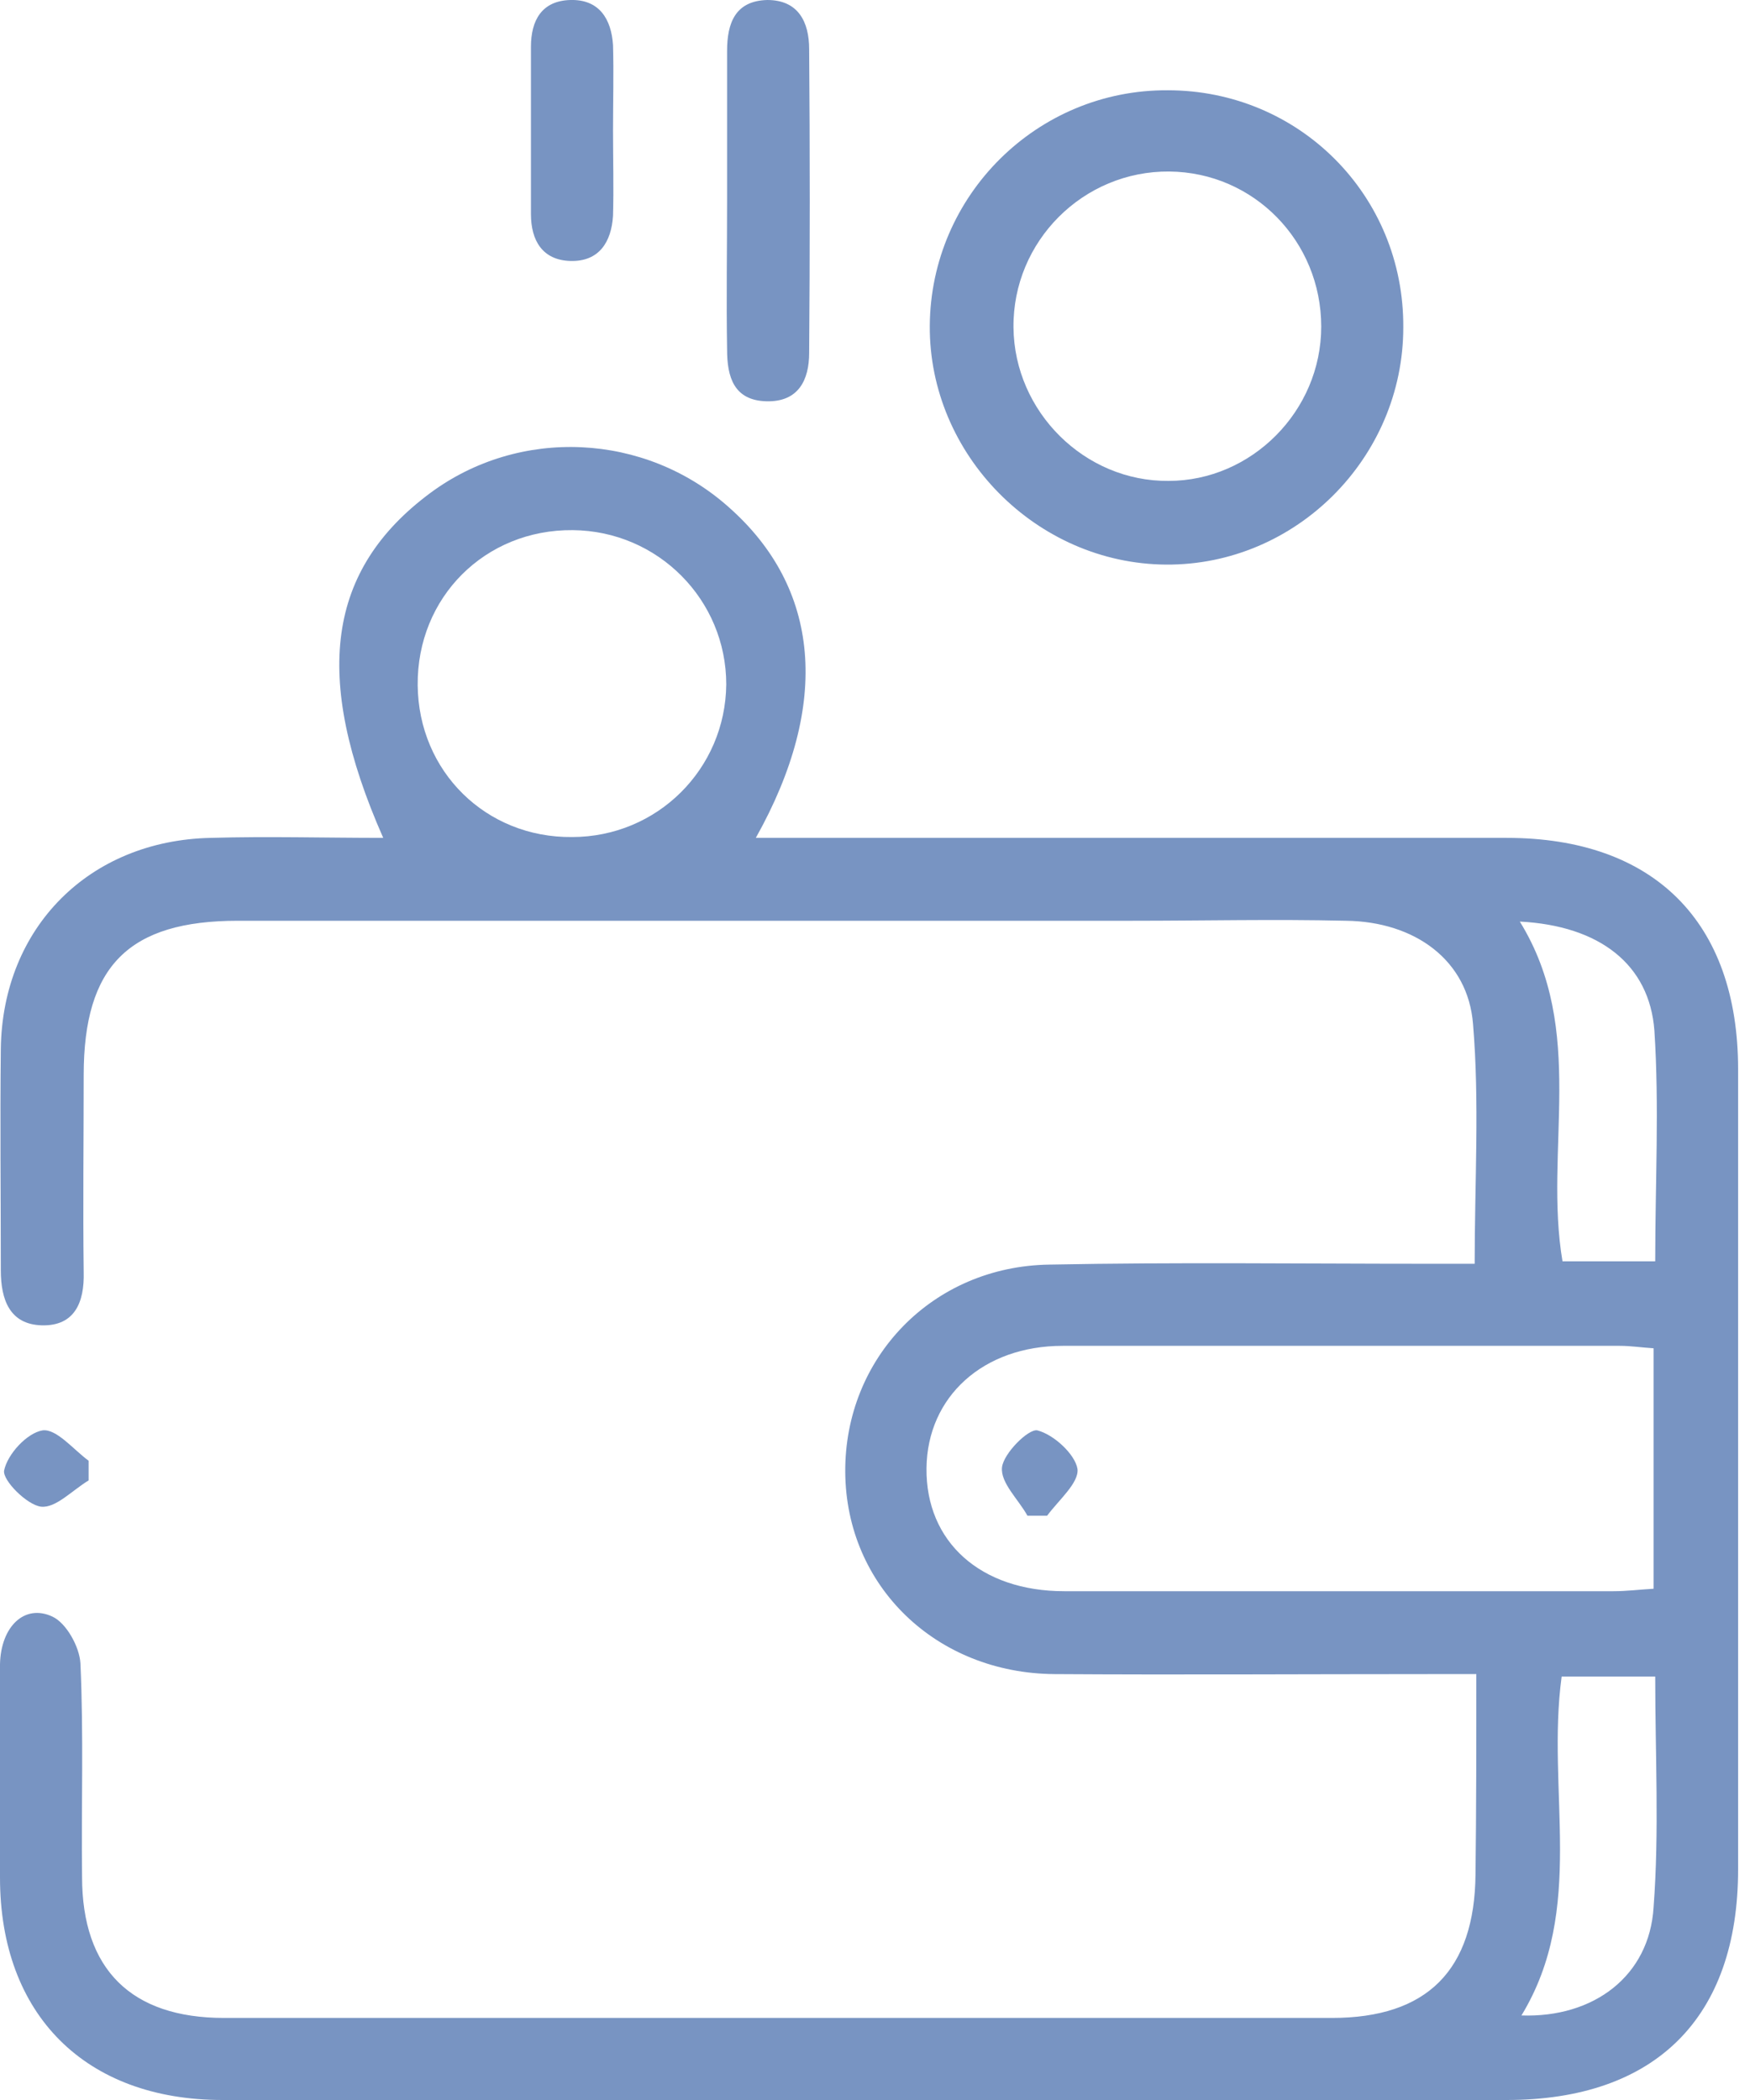 <svg width="75" height="90" viewBox="0 0 75 90" fill="none" xmlns="http://www.w3.org/2000/svg">
<g clip-path="url(#clip0_1183_3328)">
<path d="M63.271 71.747C62.462 71.747 61.829 71.747 61.196 71.747C55.85 71.747 50.539 71.782 45.193 71.747C40.129 71.712 36.26 67.984 36.225 63.095C36.19 58.206 39.953 54.267 44.982 54.197C50.363 54.092 55.78 54.162 61.161 54.162C61.794 54.162 62.427 54.162 63.2 54.162C63.2 50.645 63.411 47.233 63.13 43.892C62.919 41.149 60.633 39.496 57.679 39.461C54.619 39.39 51.594 39.461 48.535 39.461C35.768 39.461 22.966 39.461 10.199 39.461C5.522 39.461 3.587 41.395 3.587 46.073C3.587 48.886 3.552 51.7 3.587 54.514C3.623 55.815 3.2 56.835 1.794 56.8C0.422 56.764 0.035 55.709 0.035 54.443C0.035 51.278 6.10761e-06 48.113 0.035 44.947C0.106 39.742 3.834 36.014 9.039 35.909C11.465 35.838 13.927 35.909 16.424 35.909C13.365 28.98 14.033 24.408 18.429 21.137C22.263 18.288 27.644 18.535 31.231 21.735C35.135 25.182 35.627 30.141 32.392 35.909C33.13 35.909 33.728 35.909 34.326 35.909C44.42 35.909 54.478 35.909 64.572 35.909C70.868 35.909 74.49 39.496 74.49 45.827C74.49 57.257 74.49 68.687 74.49 80.117C74.49 86.483 70.938 90 64.572 90C46.213 90 27.89 90 9.531 90C3.658 90 6.10575e-06 86.342 6.10575e-06 80.469C6.10575e-06 77.409 -0.035 74.385 6.10575e-06 71.325C0.035 69.707 1.055 68.722 2.251 69.285C2.849 69.566 3.411 70.586 3.447 71.29C3.587 74.349 3.482 77.374 3.517 80.434C3.517 84.408 5.627 86.483 9.601 86.483C25.428 86.483 41.254 86.483 57.081 86.483C61.161 86.483 63.2 84.443 63.236 80.328C63.271 77.515 63.271 74.736 63.271 71.747ZM70.868 57.784C70.34 57.749 69.883 57.679 69.426 57.679C61.477 57.679 53.529 57.679 45.545 57.679C42.134 57.679 39.742 59.859 39.707 62.919C39.672 66.084 42.028 68.195 45.615 68.195C53.458 68.195 61.301 68.195 69.144 68.195C69.707 68.195 70.27 68.124 70.868 68.089C70.868 64.607 70.868 61.266 70.868 57.784ZM24.514 35.873C28.171 35.873 31.09 32.954 31.125 29.332C31.125 25.709 28.206 22.755 24.549 22.72C20.785 22.685 17.866 25.604 17.901 29.367C17.937 33.06 20.821 35.909 24.514 35.873ZM70.938 71.852C69.426 71.852 68.159 71.852 66.928 71.852C66.26 76.776 67.984 81.805 65.205 86.377C68.3 86.483 70.692 84.689 70.868 81.735C71.114 78.499 70.938 75.229 70.938 71.852ZM65.135 39.496C68.019 44.173 66.155 49.273 66.964 54.056C68.3 54.056 69.566 54.056 70.938 54.056C70.938 50.68 71.114 47.409 70.903 44.173C70.692 41.325 68.546 39.672 65.135 39.496Z" fill="#7894C2"/>
<path d="M60.141 14.033C60.141 19.625 55.533 24.232 49.977 24.197C44.42 24.162 39.812 19.484 39.848 13.963C39.883 8.37 44.455 3.834 50.047 3.869C55.674 3.869 60.176 8.37 60.141 14.033ZM56.624 13.998C56.624 10.34 53.74 7.386 50.117 7.351C46.424 7.315 43.4 10.34 43.435 14.033C43.47 17.655 46.495 20.645 50.082 20.61C53.634 20.61 56.624 17.62 56.624 13.998Z" fill="#7894C2"/>
<path d="M31.161 8.511C31.161 6.401 31.161 4.291 31.161 2.181C31.161 0.985 31.512 0.035 32.884 0C34.22 0 34.678 0.95 34.678 2.11C34.713 6.436 34.713 10.797 34.678 15.123C34.678 16.284 34.22 17.233 32.849 17.198C31.442 17.163 31.161 16.143 31.161 14.982C31.125 12.837 31.161 10.692 31.161 8.511Z" fill="#7894C2"/>
<path d="M26.272 5.592C26.272 6.823 26.307 8.054 26.272 9.25C26.201 10.375 25.674 11.219 24.443 11.184C23.247 11.149 22.755 10.305 22.755 9.179C22.755 6.788 22.755 4.396 22.755 2.005C22.755 0.879 23.212 0.035 24.443 -8.18307e-06C25.674 -0.035 26.201 0.809 26.272 1.934C26.307 3.13 26.272 4.361 26.272 5.592Z" fill="#7894C2"/>
<path d="M3.798 63.447C3.095 63.869 2.392 64.642 1.759 64.572C1.161 64.502 0.106 63.447 0.176 63.025C0.317 62.321 1.161 61.407 1.829 61.301C2.427 61.231 3.13 62.11 3.798 62.603C3.798 62.919 3.798 63.165 3.798 63.447Z" fill="#7894C2"/>
<path d="M44.033 64.959C43.646 64.256 42.872 63.552 42.943 62.884C43.013 62.286 44.068 61.231 44.455 61.301C45.158 61.477 46.073 62.321 46.178 62.954C46.248 63.552 45.369 64.291 44.877 64.959C44.596 64.959 44.314 64.959 44.033 64.959Z" fill="#7894C2"/>
</g>
<defs>
<clipPath id="clip0_1183_3328">
<rect width="74.525" height="90" fill="white"/>
</clipPath>
</defs>
</svg>
